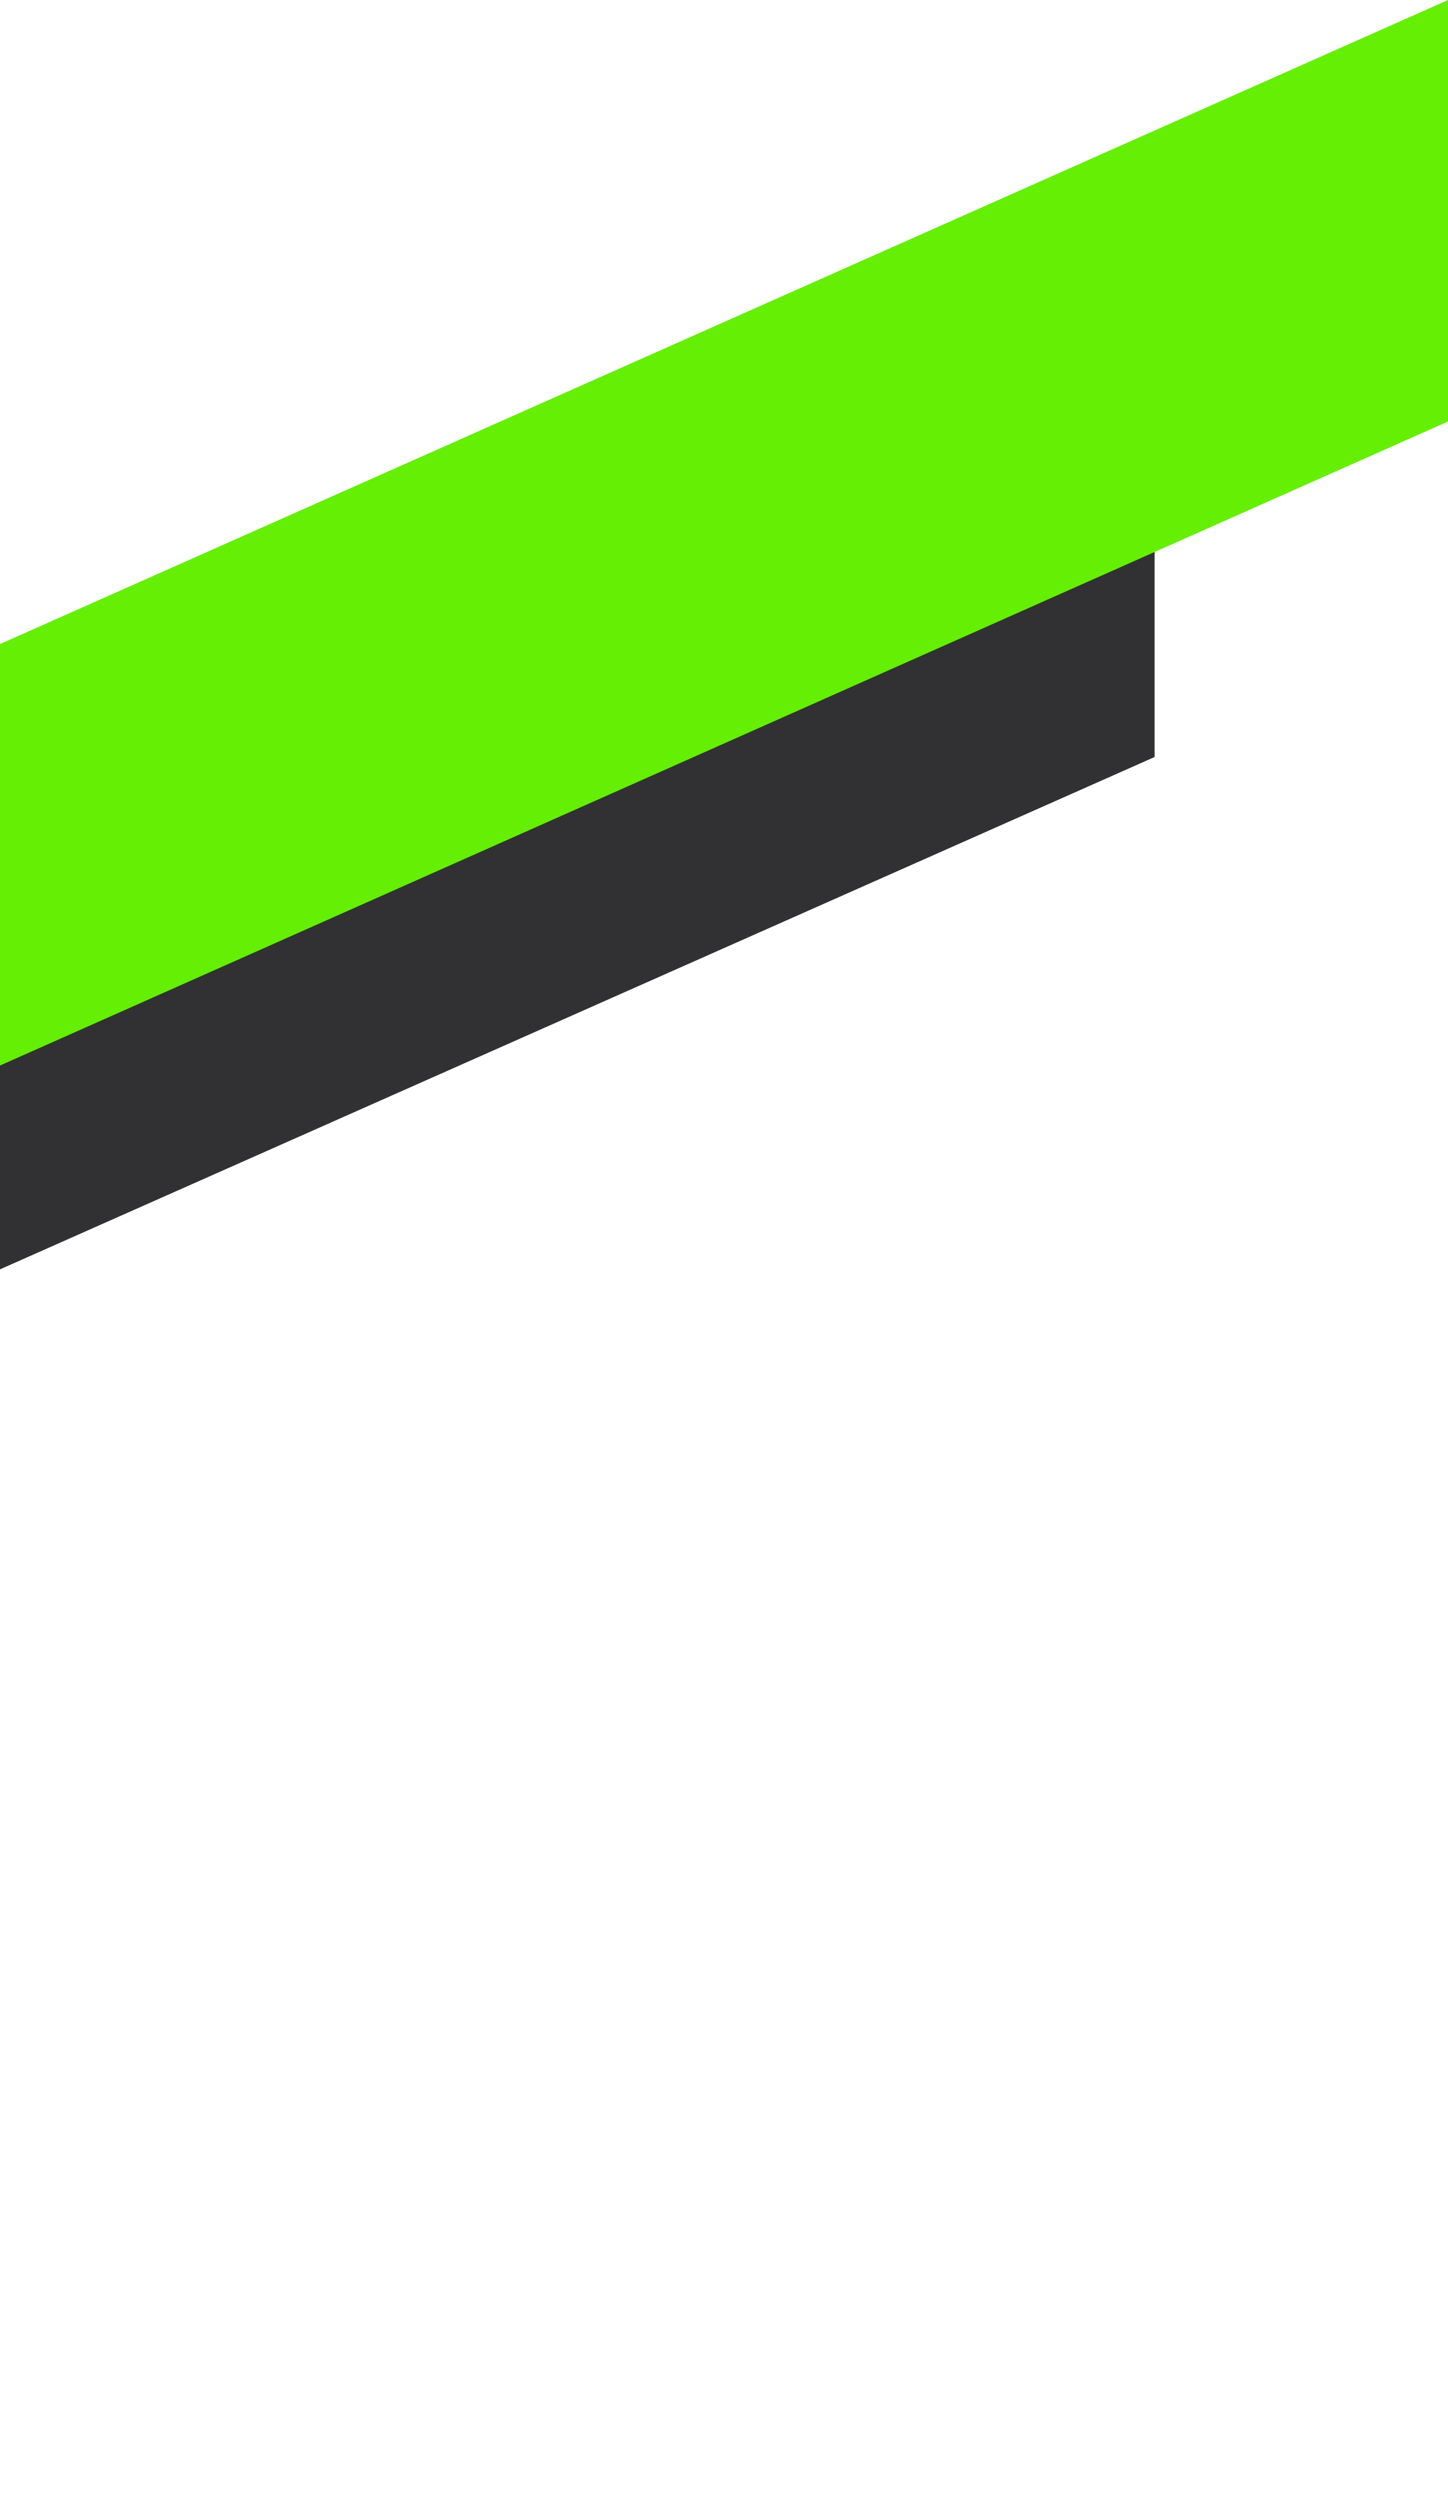 <svg width="153" height="264" viewBox="0 0 153 264" fill="none" xmlns="http://www.w3.org/2000/svg">
<path d="M-293 240.055L122 56V79.945L-293 264V240.055Z" fill="#313133"/>
<path d="M-262 184.488L153 0V44.512L-262 229V184.488Z" fill="#64EF04"/>
</svg>
